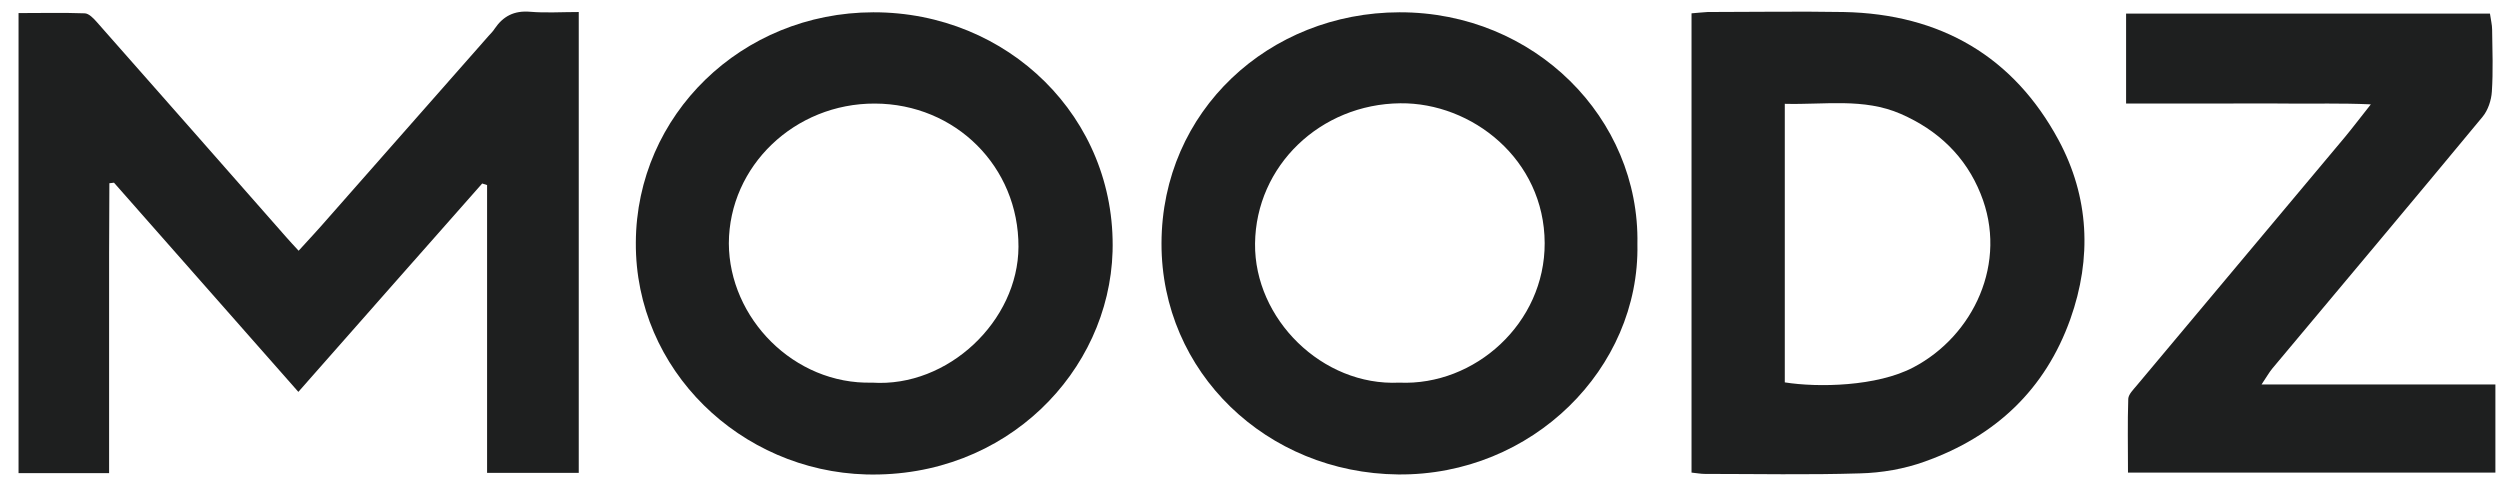 <svg width="108" height="21" viewBox="0 0 108 21" fill="none" xmlns="http://www.w3.org/2000/svg">
<path d="M4.713 20.439C3.35 20.439 2.117 20.439 0.801 20.439C0.801 13.818 0.801 7.231 0.801 0.565C1.776 0.565 2.716 0.542 3.667 0.576C3.843 0.588 4.031 0.781 4.172 0.941C6.91 4.041 9.635 7.14 12.361 10.24C12.514 10.411 12.666 10.582 12.901 10.832C13.359 10.331 13.794 9.864 14.217 9.374C16.52 6.764 18.81 4.155 21.113 1.545C21.207 1.442 21.301 1.351 21.371 1.237C21.736 0.702 22.206 0.451 22.899 0.508C23.568 0.565 24.25 0.519 25.002 0.519C25.002 7.197 25.002 13.784 25.002 20.428C23.698 20.428 22.44 20.428 21.042 20.428C21.042 16.268 21.042 12.132 21.042 7.995C20.972 7.972 20.901 7.949 20.831 7.927C18.211 10.889 15.603 13.852 12.889 16.929C10.187 13.864 7.556 10.878 4.924 7.892C4.866 7.904 4.795 7.904 4.725 7.915C4.725 8.929 4.713 9.944 4.713 10.969C4.713 12.018 4.713 13.055 4.713 14.103C4.713 15.151 4.713 16.188 4.713 17.237C4.713 18.262 4.713 19.311 4.713 20.439Z" fill="#1E1F1F"/>
<path d="M73.074 0.576C73.344 0.554 73.556 0.531 73.767 0.519C75.729 0.519 77.679 0.485 79.641 0.519C83.847 0.599 86.995 2.457 88.934 6.058C90.249 8.508 90.379 11.14 89.439 13.784C88.358 16.815 86.22 18.844 83.154 19.938C82.273 20.257 81.286 20.428 80.346 20.45C78.114 20.519 75.882 20.473 73.65 20.473C73.473 20.473 73.309 20.439 73.074 20.416C73.074 13.795 73.074 7.209 73.074 0.576ZM77.103 16.519C78.537 16.747 81.086 16.701 82.66 15.869C85.245 14.513 86.772 11.345 85.562 8.371C84.916 6.764 83.729 5.625 82.108 4.918C80.51 4.223 78.819 4.531 77.103 4.485C77.103 8.542 77.103 12.519 77.103 16.519Z" fill="#1E1F1F"/>
<path d="M27.468 10.479C27.492 4.964 32.038 0.542 37.724 0.531C43.54 0.519 48.227 5.078 48.063 10.867C47.91 16.04 43.481 20.655 37.419 20.496C32.003 20.348 27.433 15.995 27.468 10.479ZM37.678 16.53C40.955 16.747 43.986 13.864 43.998 10.662C44.01 7.209 41.284 4.485 37.795 4.474C34.329 4.462 31.498 7.174 31.486 10.513C31.498 13.738 34.294 16.621 37.678 16.53Z" fill="#1E1F1F"/>
<path d="M70.736 10.547C70.842 15.915 66.19 20.553 60.398 20.496C54.724 20.439 50.166 16.086 50.177 10.513C50.189 4.781 54.829 0.542 60.457 0.531C66.295 0.519 70.842 5.112 70.736 10.547ZM60.445 16.53C63.723 16.678 66.742 13.955 66.73 10.502C66.718 6.878 63.582 4.428 60.492 4.462C57.038 4.496 54.254 7.163 54.218 10.525C54.183 13.773 57.12 16.69 60.445 16.53Z" fill="#1E1F1F"/>
<path d="M91.847 4.474C91.847 3.129 91.847 1.887 91.847 0.588C97.098 0.588 102.303 0.588 107.566 0.588C107.601 0.85 107.66 1.066 107.66 1.283C107.672 2.172 107.707 3.072 107.648 3.961C107.625 4.325 107.484 4.759 107.249 5.043C104.241 8.679 101.198 12.291 98.168 15.915C98.026 16.086 97.921 16.28 97.698 16.61C101.151 16.61 104.429 16.61 107.801 16.61C107.801 17.932 107.801 19.14 107.801 20.416C102.514 20.416 97.263 20.416 91.929 20.416C91.929 19.299 91.906 18.262 91.941 17.225C91.953 17.032 92.164 16.827 92.305 16.656C95.301 13.077 98.297 9.511 101.292 5.932C101.633 5.522 101.95 5.1 102.42 4.508C101.116 4.451 99.988 4.485 98.861 4.474C97.709 4.462 96.546 4.474 95.395 4.474C94.244 4.474 93.092 4.474 91.847 4.474Z" fill="#1E1F1F"/>
</svg>
